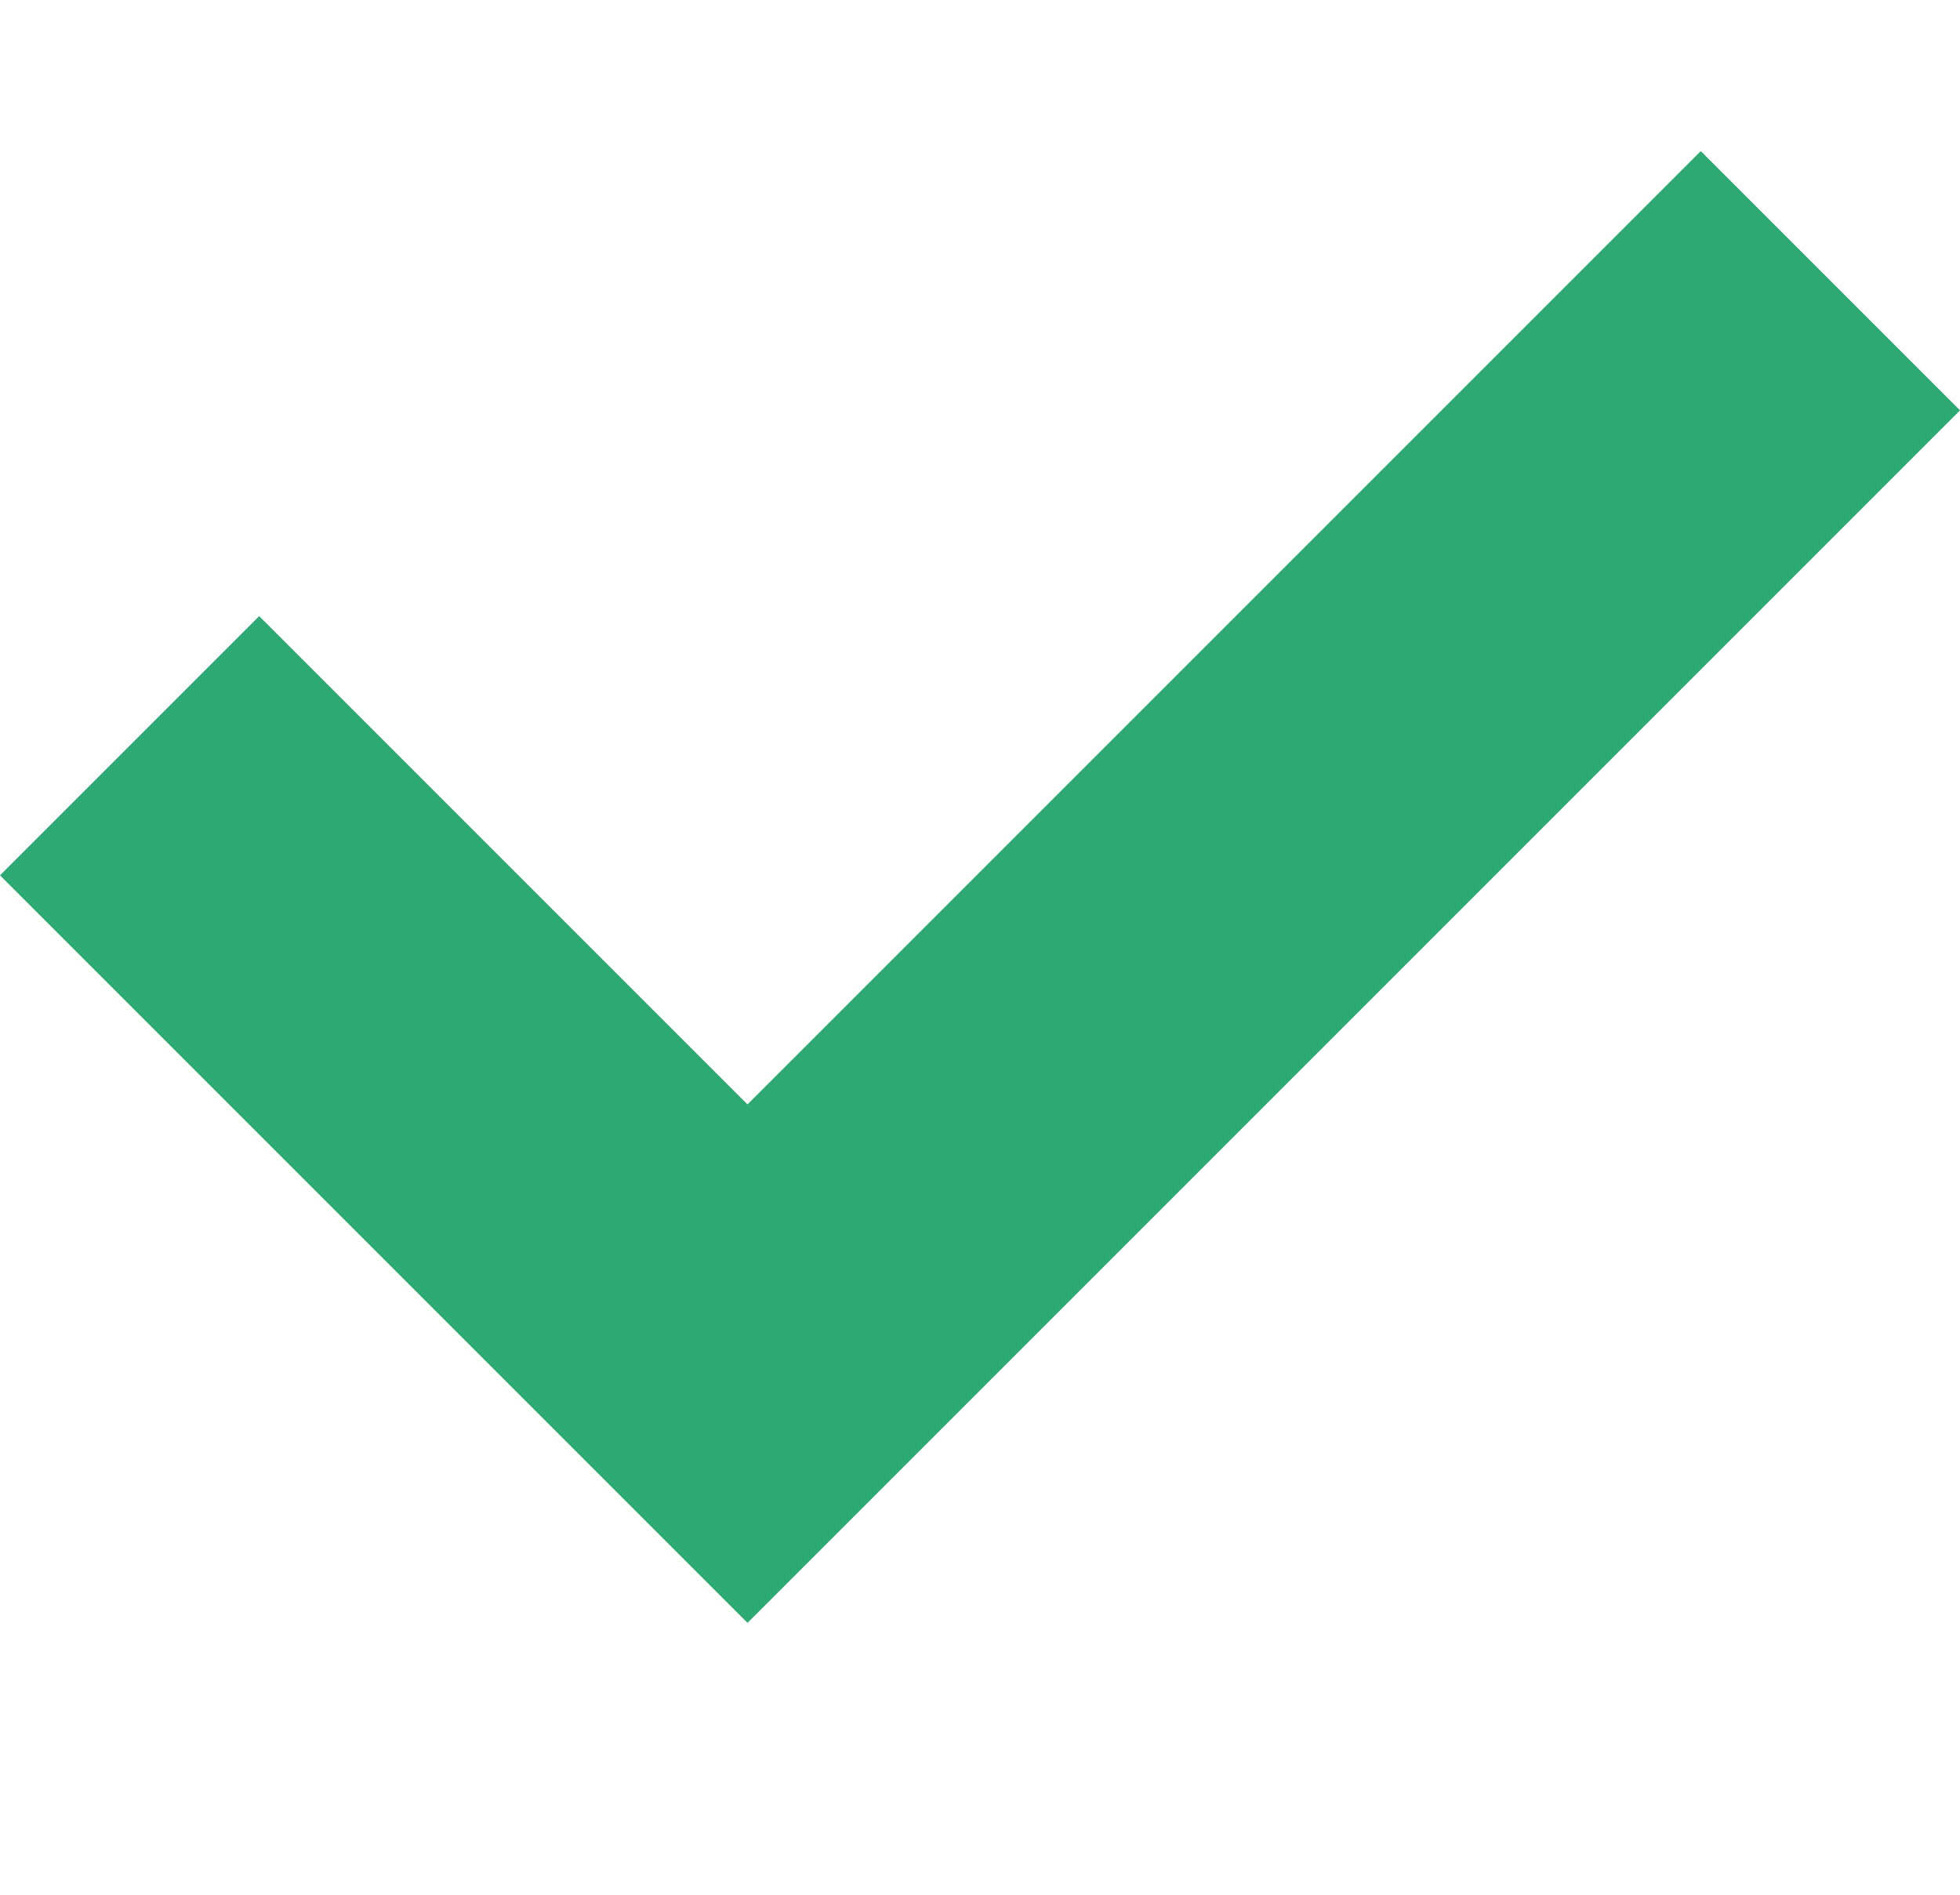 <svg width="30" height="29" viewBox="0 0 16 13" fill="none" xmlns="http://www.w3.org/2000/svg">
<path d="M13.884 0L16 2.116L6.102 12.014L0 5.912L2.116 3.796L6.102 7.782L13.884 0Z" fill="#2DA973"/>
</svg>
